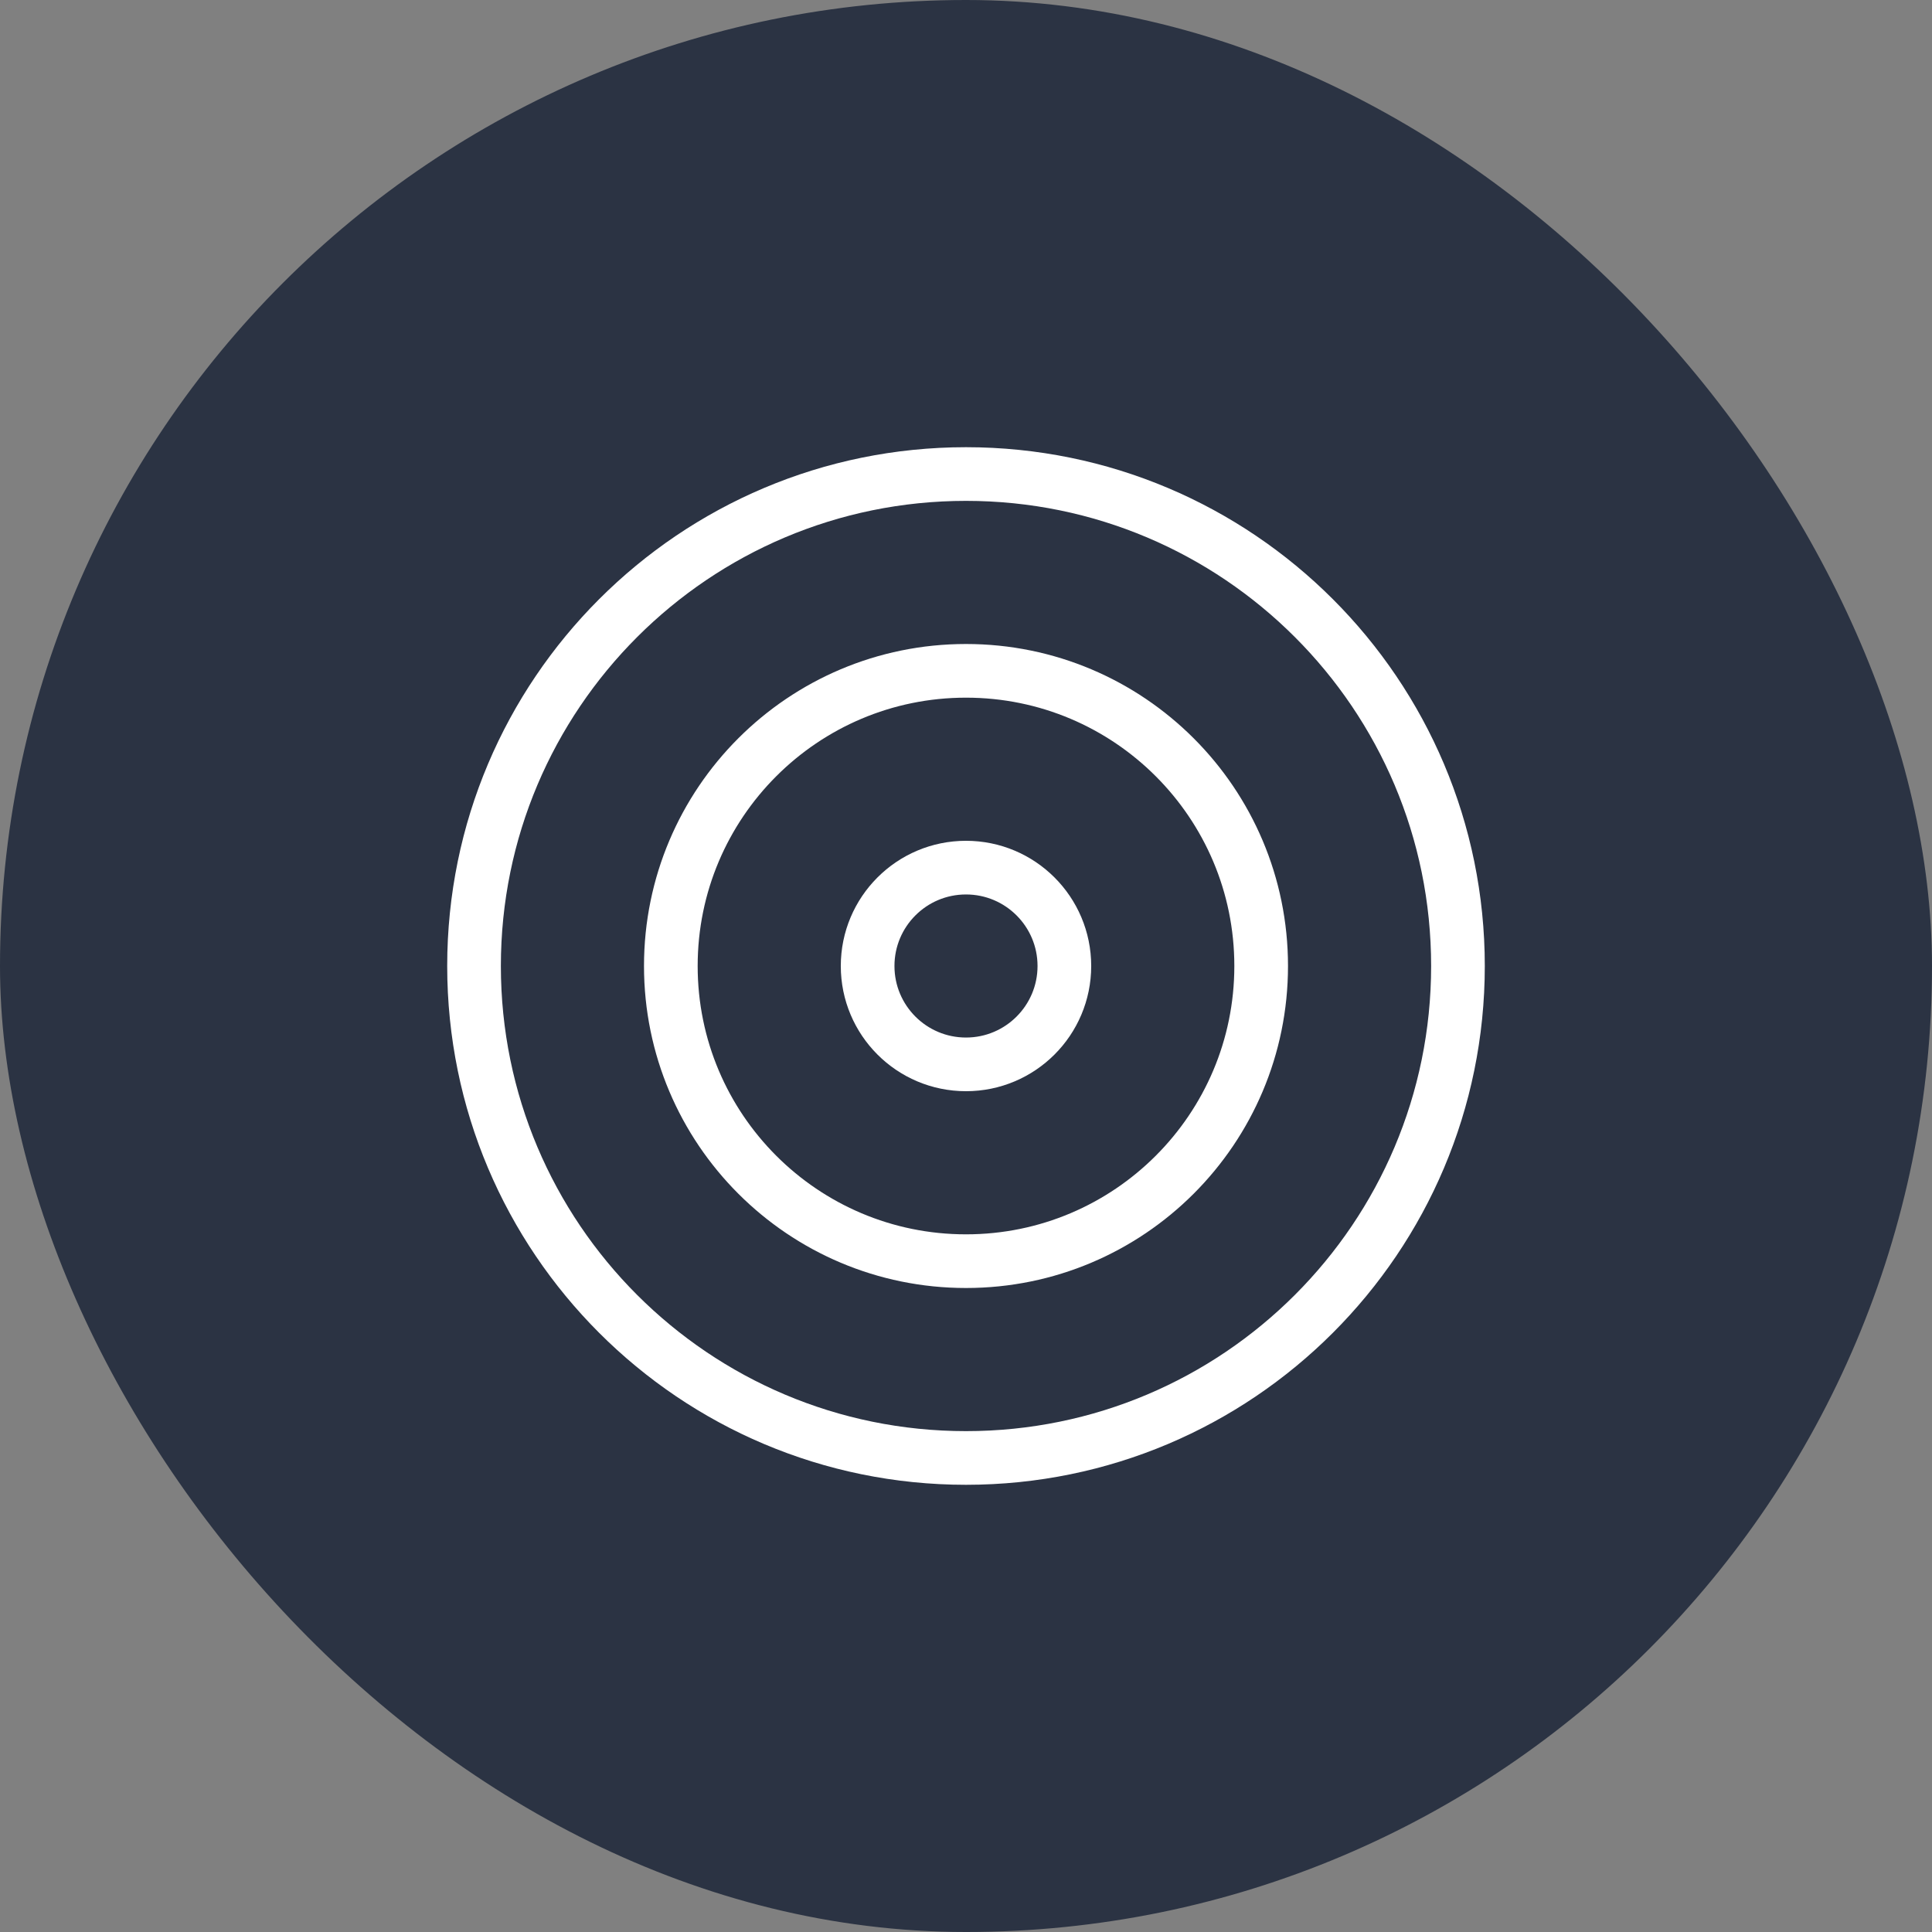 <svg width="36" height="36" viewBox="0 0 36 36" fill="none" xmlns="http://www.w3.org/2000/svg"><rect x="0" y="0" width="36" height="36" fill="#808080" stroke="none"/><rect width="36" height="36" rx="18" fill="#2B3343"/><path d="M18 27.167C23.063 27.167 27.167 23.063 27.167 18C27.167 12.937 23.063 8.833 18 8.833C12.937 8.833 8.833 12.937 8.833 18C8.833 23.063 12.937 27.167 18 27.167Z" stroke="white" stroke-linecap="round" stroke-linejoin="round"/><path d="M18 23.5C21.038 23.5 23.5 21.038 23.5 18C23.5 14.962 21.038 12.5 18 12.5C14.962 12.5 12.5 14.962 12.5 18C12.5 21.038 14.962 23.5 18 23.5Z" stroke="white" stroke-linecap="round" stroke-linejoin="round"/><path d="M18 19.833C19.012 19.833 19.833 19.012 19.833 18C19.833 16.988 19.012 16.167 18 16.167C16.987 16.167 16.167 16.988 16.167 18C16.167 19.012 16.987 19.833 18 19.833Z" stroke="white" stroke-linecap="round" stroke-linejoin="round"/></svg>